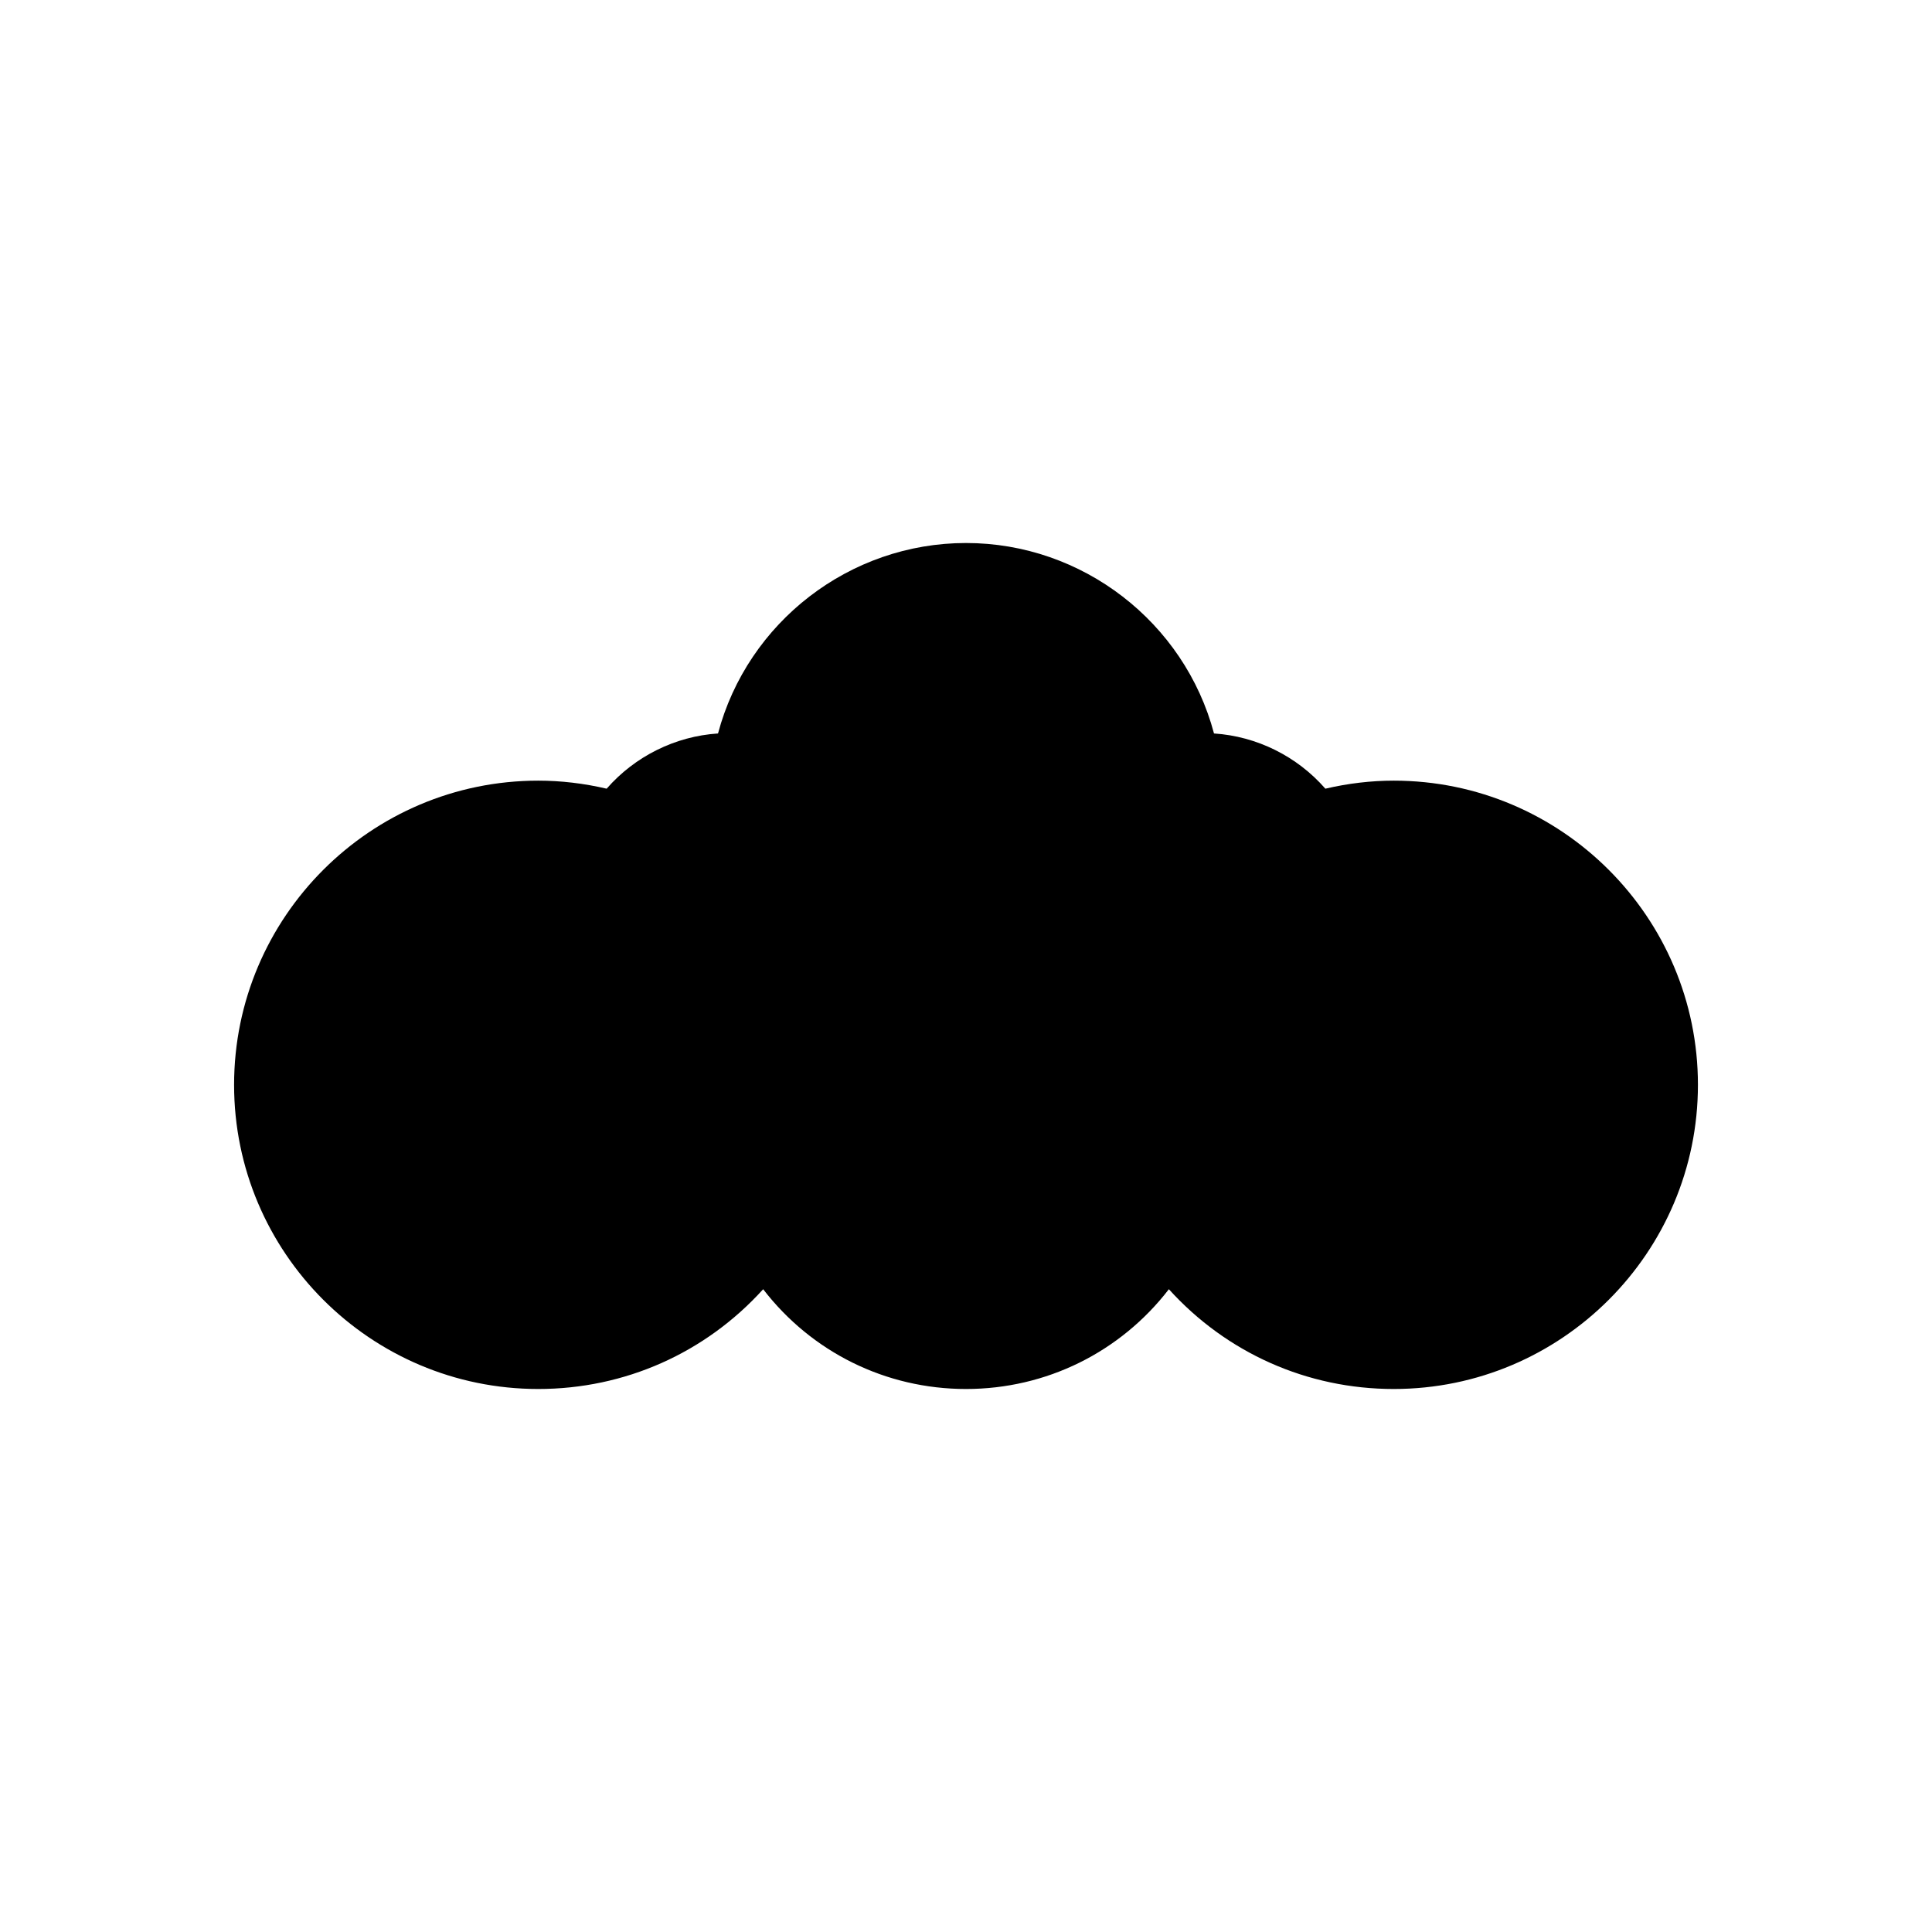 <?xml version="1.0" encoding="UTF-8"?>
<!-- Uploaded to: SVG Repo, www.svgrepo.com, Generator: SVG Repo Mixer Tools -->
<svg fill="#000000" width="800px" height="800px" version="1.1" viewBox="144 144 512 512" xmlns="http://www.w3.org/2000/svg">
 <path d="m513.36 350.88c-5.984 0-12.07 0.715-18.125 2.129-7.492-8.586-18.18-13.891-29.512-14.633-7.848-29.484-34.852-50.473-65.719-50.473s-57.875 20.992-65.723 50.473c-11.332 0.742-22.016 6.047-29.512 14.633-6.055-1.414-12.141-2.129-18.125-2.129-44.449 0-80.609 36.164-80.609 80.609 0 44.449 36.164 80.609 80.609 80.609 22.953 0 44.316-9.559 59.602-26.441 12.84 16.672 32.48 26.441 53.758 26.441 21.273 0 40.914-9.77 53.758-26.441 15.285 16.883 36.645 26.441 59.598 26.441 44.449 0 80.609-36.164 80.609-80.609 0-44.449-36.16-80.609-80.609-80.609z"/>
</svg>